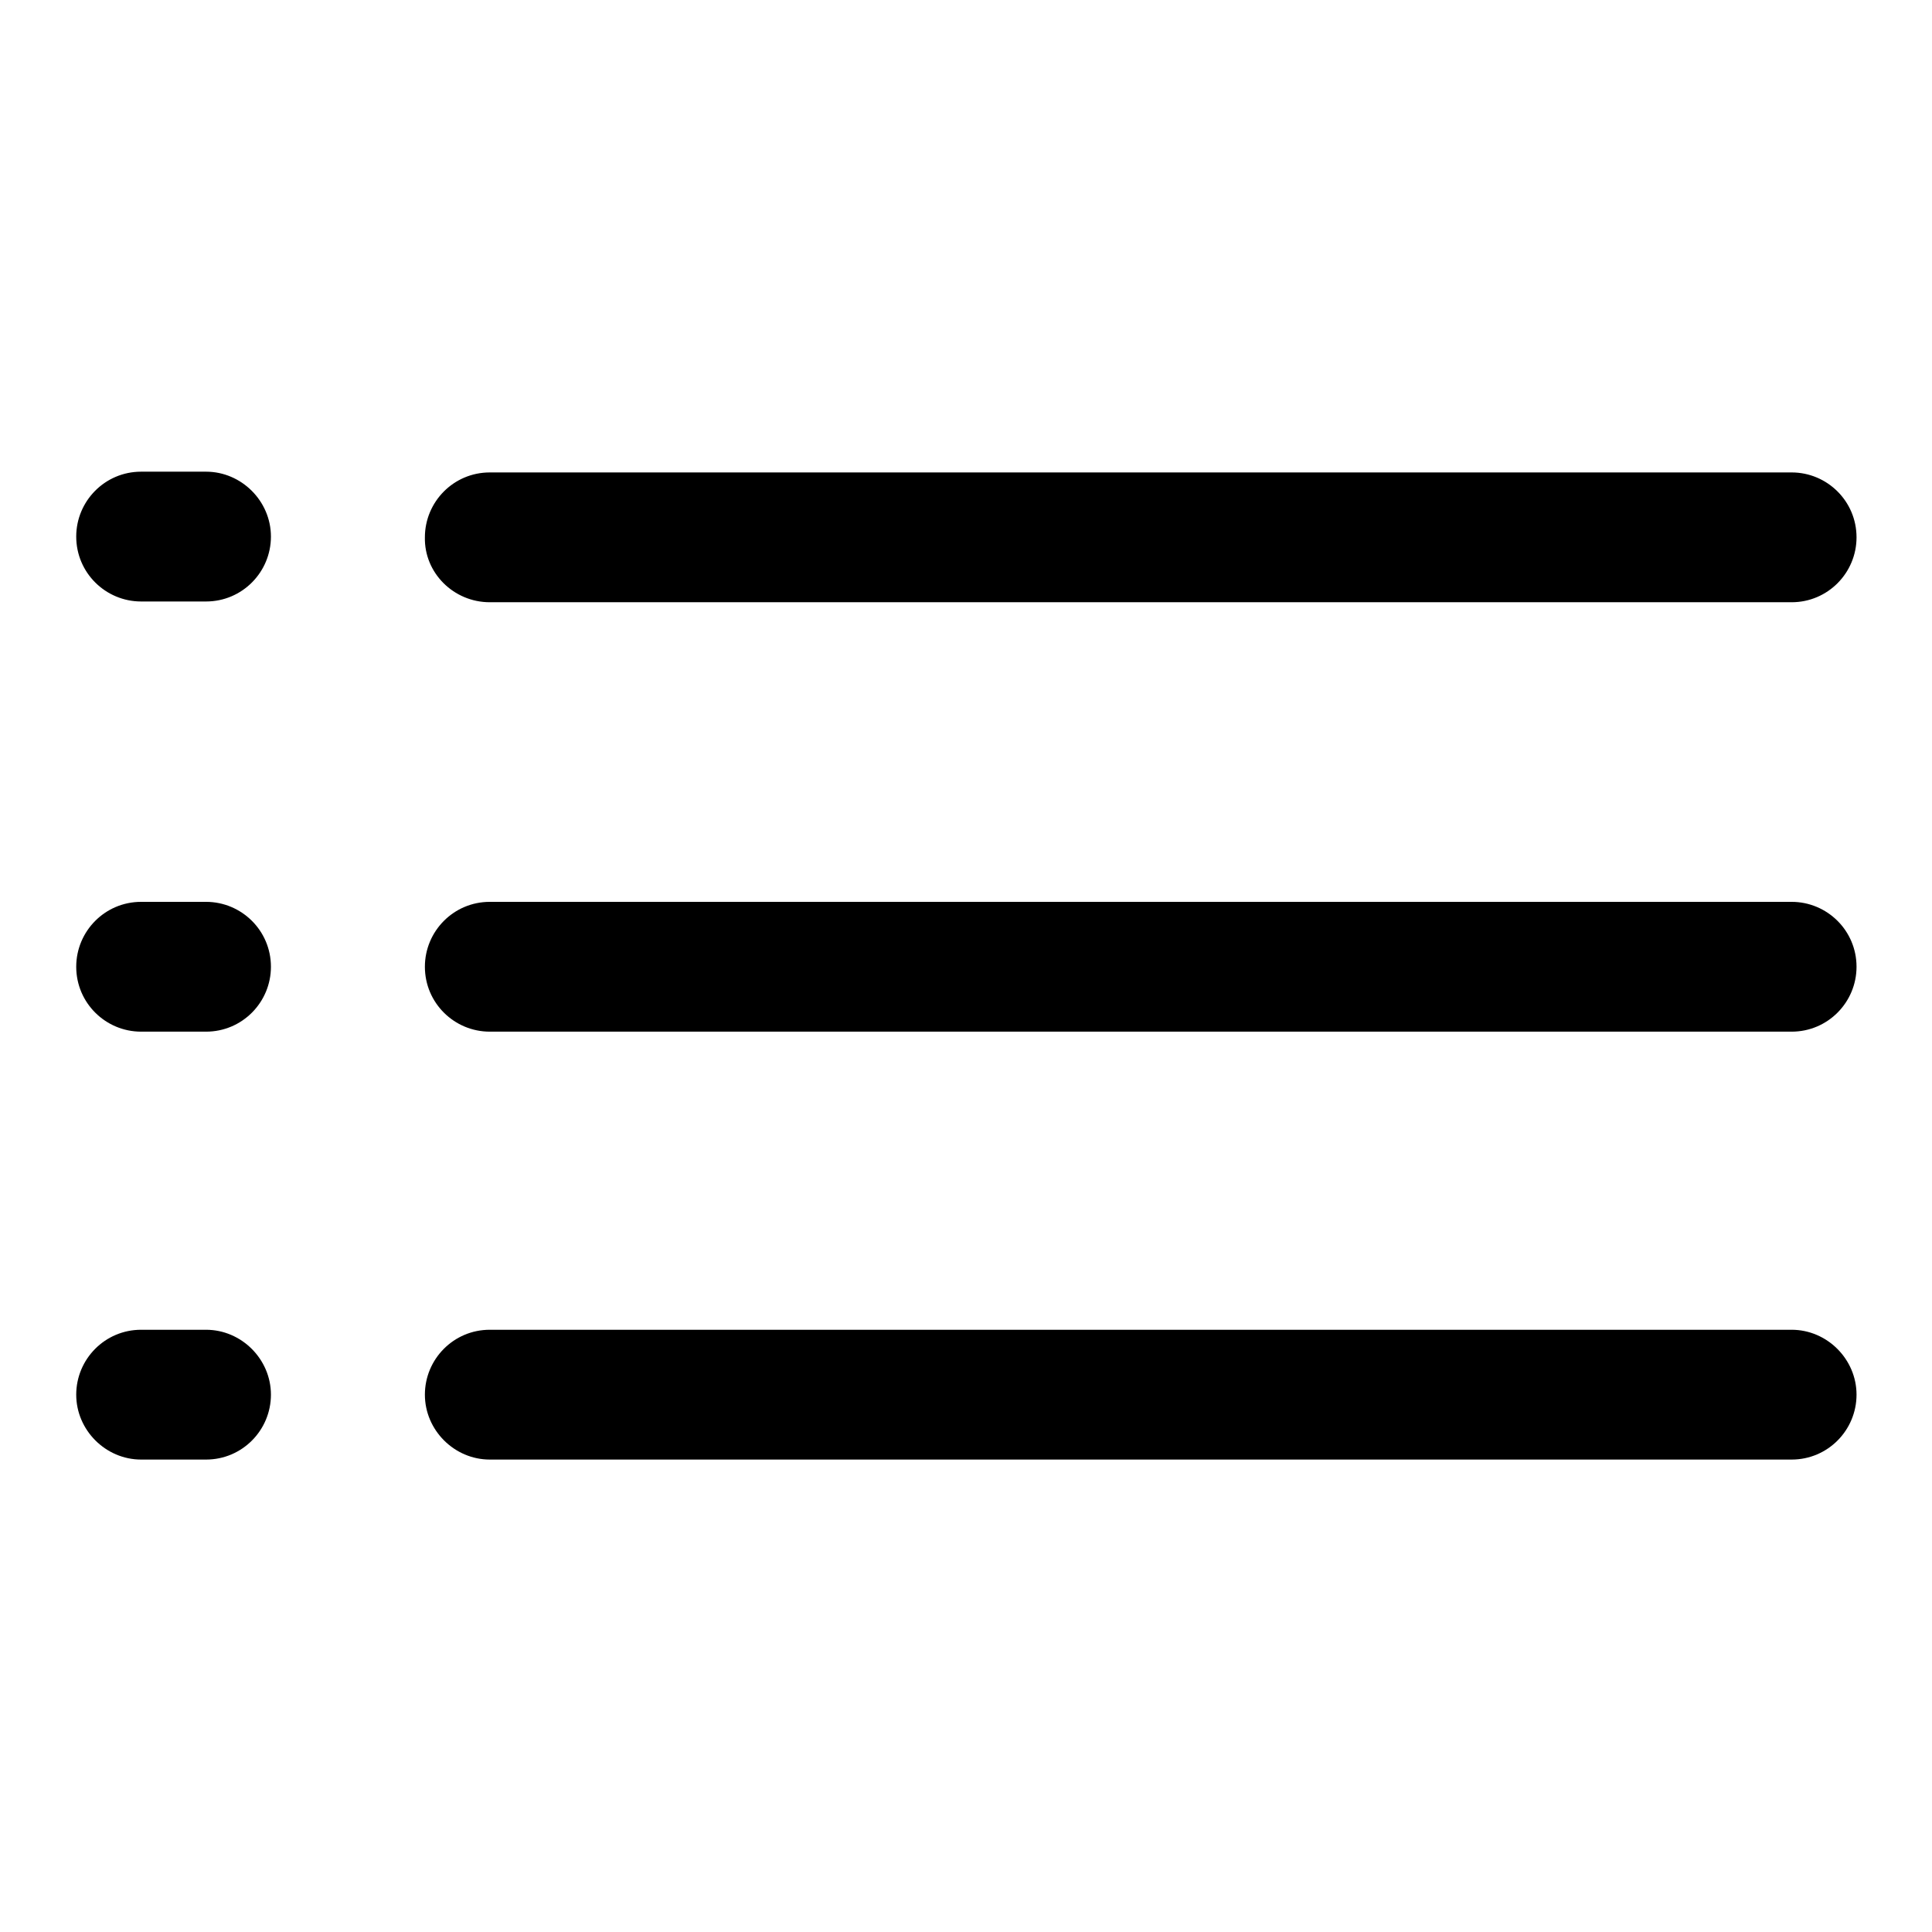 <?xml version="1.0" encoding="utf-8"?>
<!-- Svg Vector Icons : http://www.onlinewebfonts.com/icon -->
<!DOCTYPE svg PUBLIC "-//W3C//DTD SVG 1.1//EN" "http://www.w3.org/Graphics/SVG/1.1/DTD/svg11.dtd">
<svg version="1.1" xmlns="http://www.w3.org/2000/svg" xmlns:xlink="http://www.w3.org/1999/xlink" x="0px" y="0px" viewBox="0 0 256 256" enable-background="new 0 0 256 256" xml:space="preserve">
<g> <path fill="#000000" d="M64.9,79.8h172.5c4.8,0,8.6-3.9,8.6-8.6c0-4.8-3.9-8.6-8.6-8.6H64.9c-4.8,0-8.6,3.9-8.6,8.6 C56.2,75.9,60.1,79.8,64.9,79.8z M237.4,119.5H64.9c-4.8,0-8.6,3.9-8.6,8.6c0,4.8,3.9,8.6,8.6,8.6c0,0,0,0,0,0h172.5 c4.8,0,8.6-3.9,8.6-8.6C246,123.3,242.1,119.5,237.4,119.5L237.4,119.5z M237.4,176.2H64.9c-4.8,0-8.6,3.9-8.6,8.6s3.9,8.6,8.6,8.6 h172.5c4.8,0,8.6-3.9,8.6-8.6S242.1,176.2,237.4,176.2z M27.3,62.5h-8.6c-4.8,0-8.6,3.9-8.6,8.6c0,4.8,3.9,8.6,8.6,8.6h8.6 c4.8,0,8.6-3.9,8.6-8.6C35.9,66.4,32,62.5,27.3,62.5z M27.3,119.5h-8.6c-4.8,0-8.6,3.9-8.6,8.6c0,4.8,3.9,8.6,8.6,8.6c0,0,0,0,0,0 h8.6c4.8,0,8.6-3.9,8.6-8.6C35.9,123.3,32,119.5,27.3,119.5L27.3,119.5z M27.3,176.2h-8.6c-4.8,0-8.6,3.9-8.6,8.6s3.9,8.6,8.6,8.6 h8.6c4.8,0,8.6-3.9,8.6-8.6S32,176.2,27.3,176.2z"/></g>
</svg>